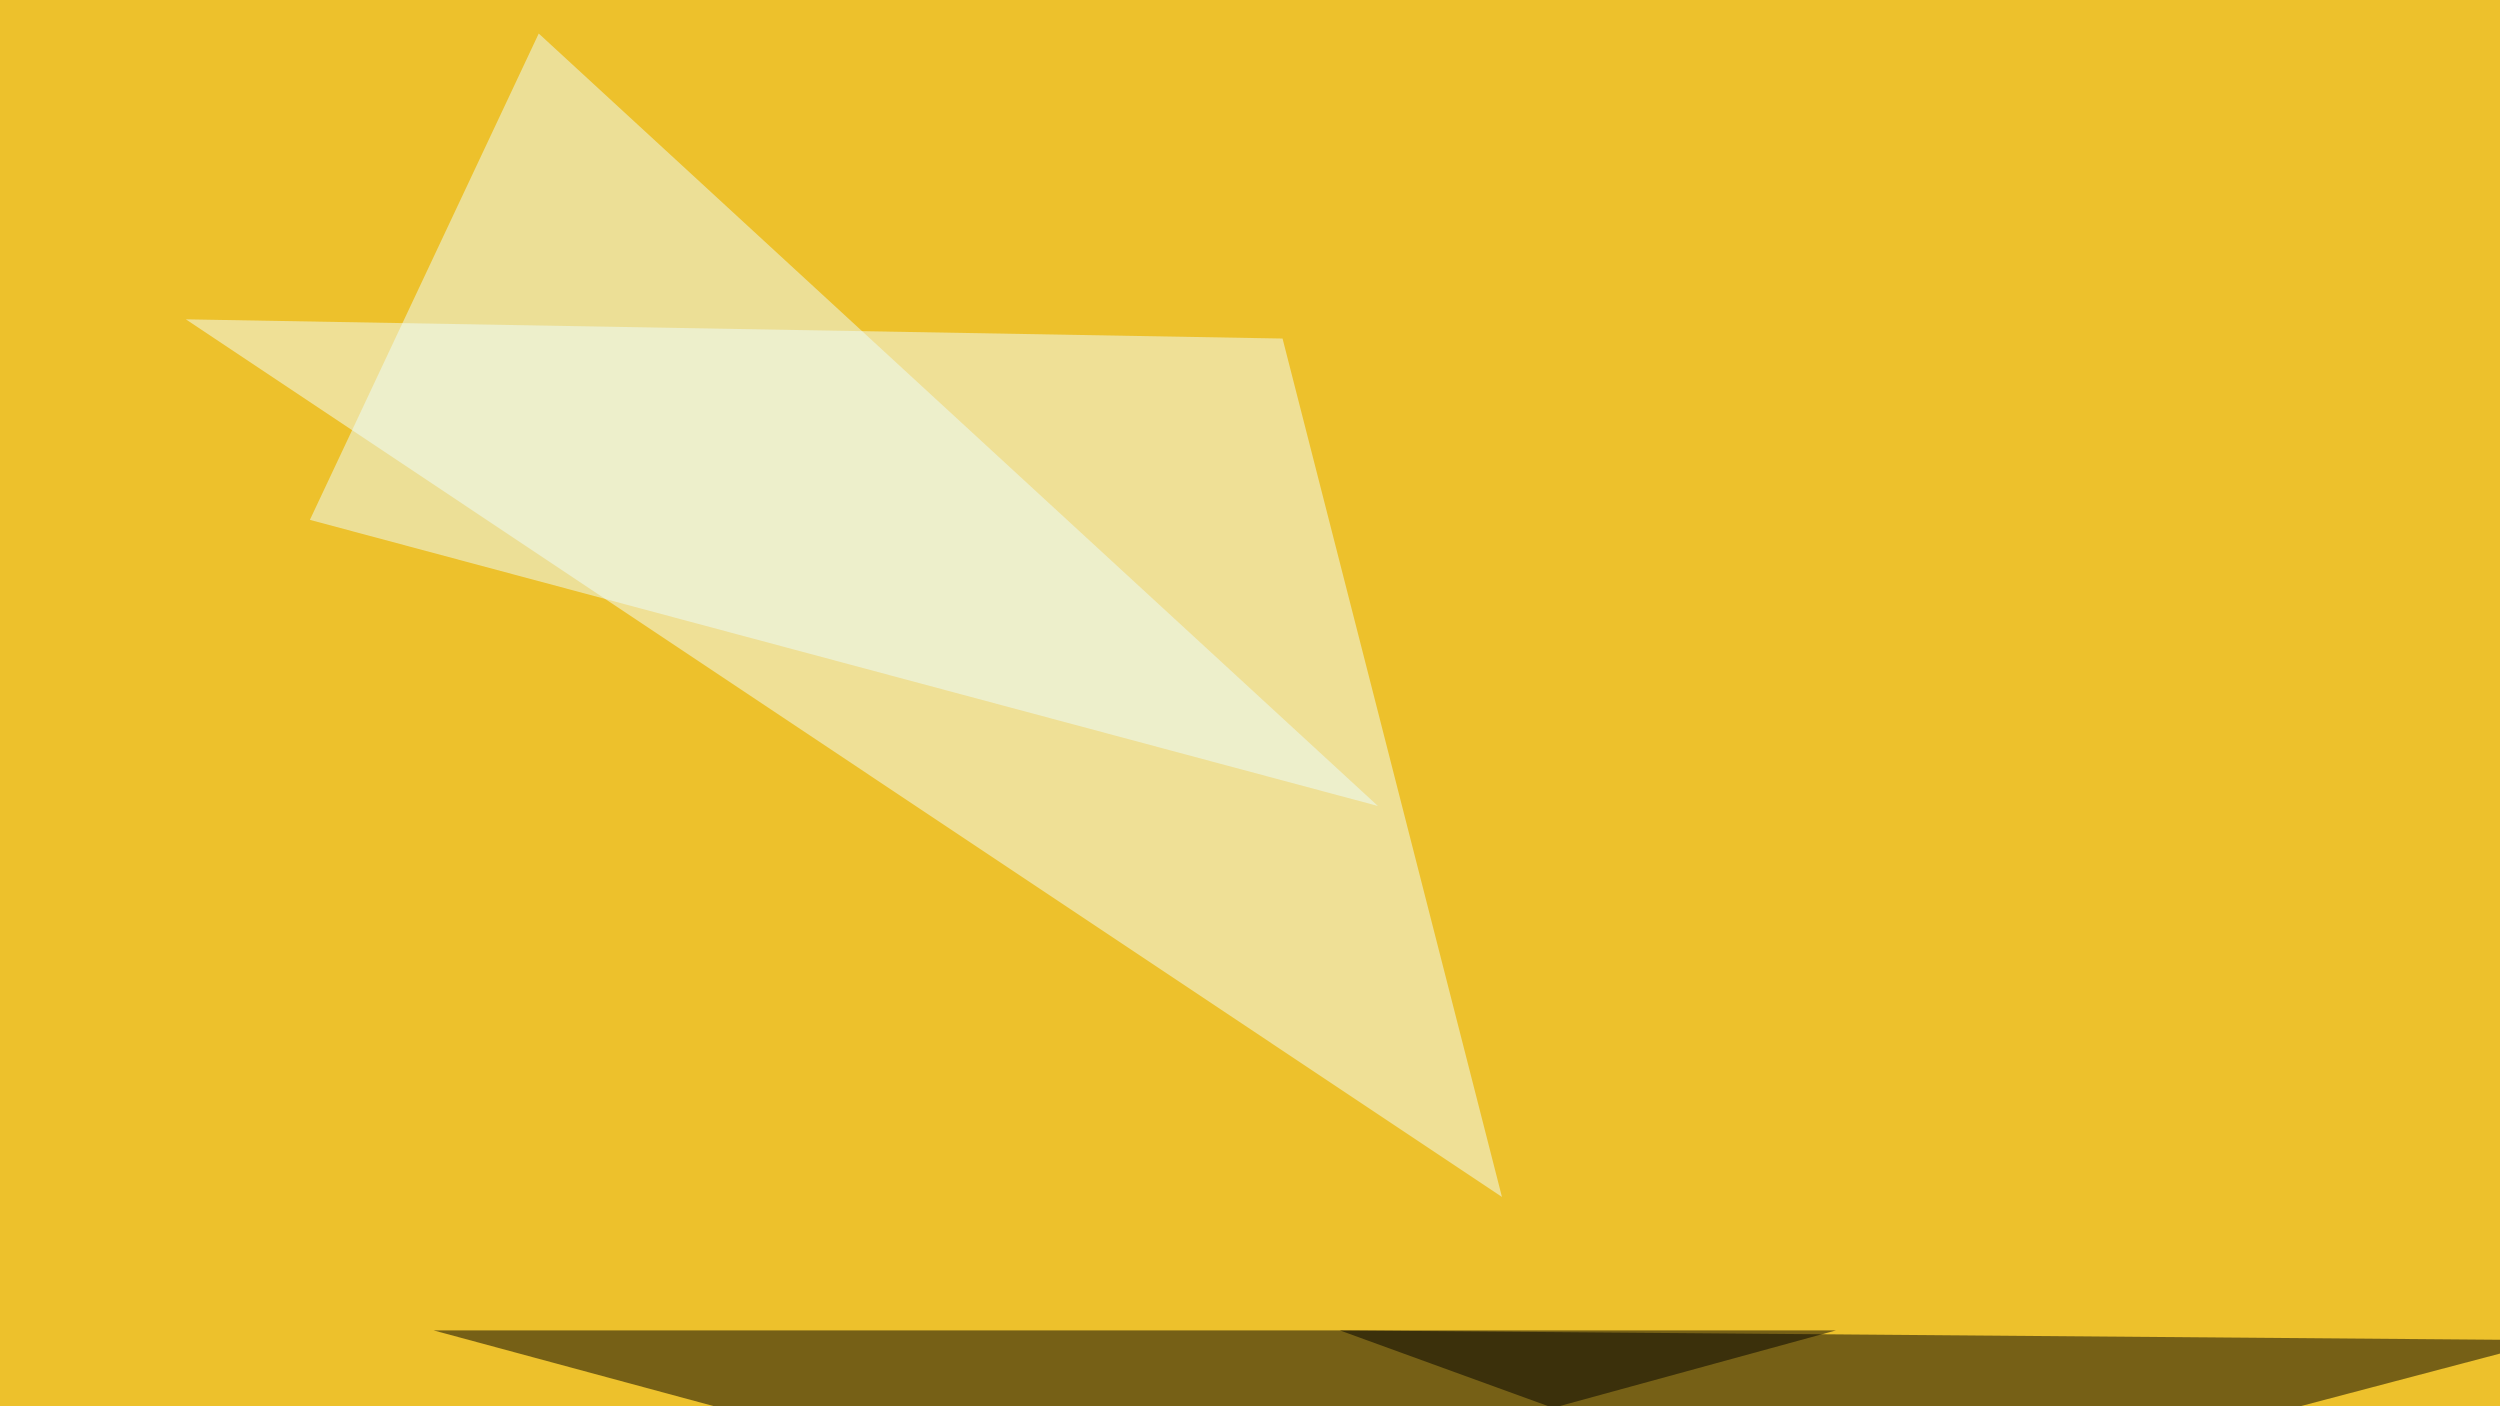 <svg xmlns="http://www.w3.org/2000/svg" width="768" height="432" ><filter id="a"><feGaussianBlur stdDeviation="55"/></filter><rect width="100%" height="100%" fill="#edc12c"/><g filter="url(#a)"><g fill-opacity=".5"><path fill="#f2ffff" d="M461.4 367.7L394 104 57.1 98.1z"/><path fill="#ecfeff" d="M95.2 159.7l70.3-149.4 257.8 237.3z"/><path d="M564 408.7l-214 58.6-216.8-58.6z"/><path d="M572.8 467.3l-161.2-58.6 372 3z"/></g></g></svg>
